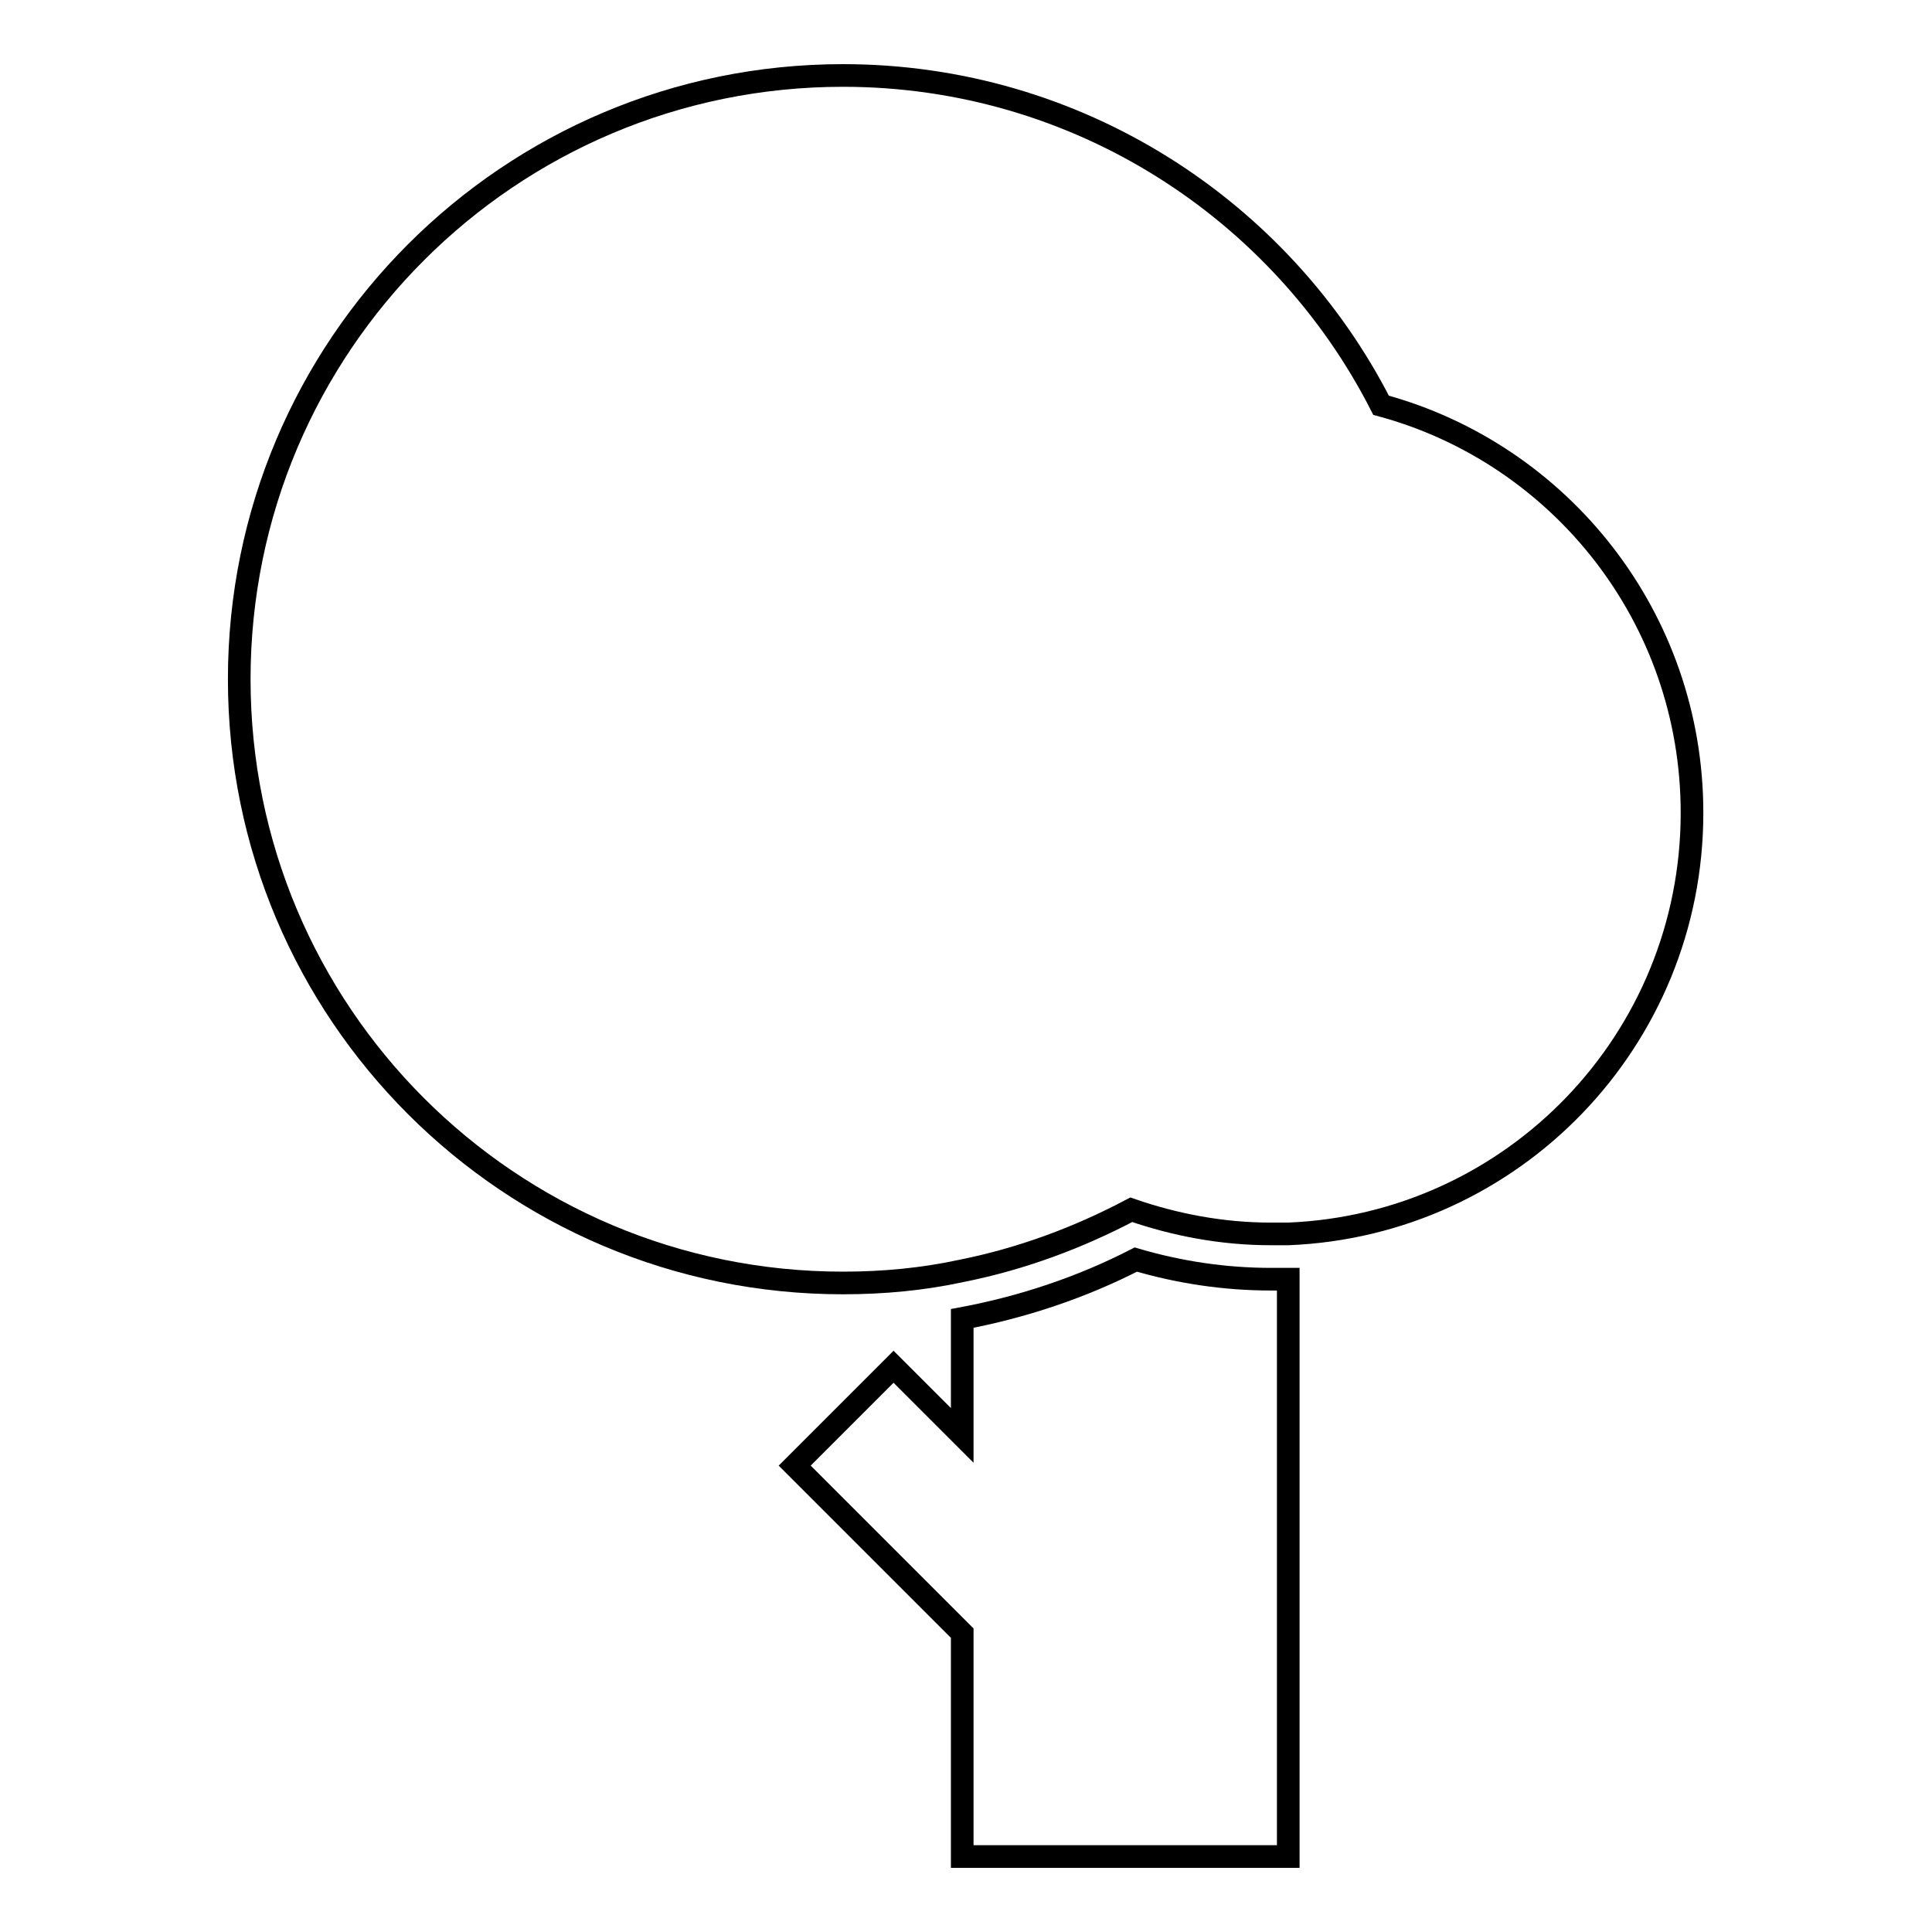 <?xml version="1.0" encoding="utf-8"?>
<!-- Svg Vector Icons : http://www.onlinewebfonts.com/icon -->
<!DOCTYPE svg PUBLIC "-//W3C//DTD SVG 1.1//EN" "http://www.w3.org/Graphics/SVG/1.1/DTD/svg11.dtd">
<svg version="1.1" xmlns="http://www.w3.org/2000/svg" xmlns:xlink="http://www.w3.org/1999/xlink" x="0px" y="0px" viewBox="0 0 256 256" enable-background="new 0 0 256 256" xml:space="preserve">
<g><g><g><g><path stroke-width="3" fill-opacity="0" stroke="#000000"  d="M170.7,246v-76.5c-0.7,0-1.5,0-2.3,0c-6.1,0-12.1-0.9-17.9-2.6c-7.2,3.7-15,6.3-23,7.8v15.5l-9.1-9.1l-13.1,13.1l22.2,22.2V246H170.7L170.7,246z"/><path stroke-width="3" fill-opacity="0" stroke="#000000"  d="M183,53.7C169.8,27.8,142.8,10,111.7,10c-44.2,0-80,35.8-80,80c0,44.2,35.8,80,80,80c5.4,0,10.6-0.5,15.7-1.6c8-1.6,15.5-4.4,22.5-8.1c5.8,2,12,3.2,18.5,3.2c0.8,0,1.5,0,2.3,0c29.8-1.2,53.5-25.7,53.5-55.8C224.2,81.8,206.7,60.1,183,53.7z"/></g></g><g></g><g></g><g></g><g></g><g></g><g></g><g></g><g></g><g></g><g></g><g></g><g></g><g></g><g></g><g></g></g></g>
</svg>